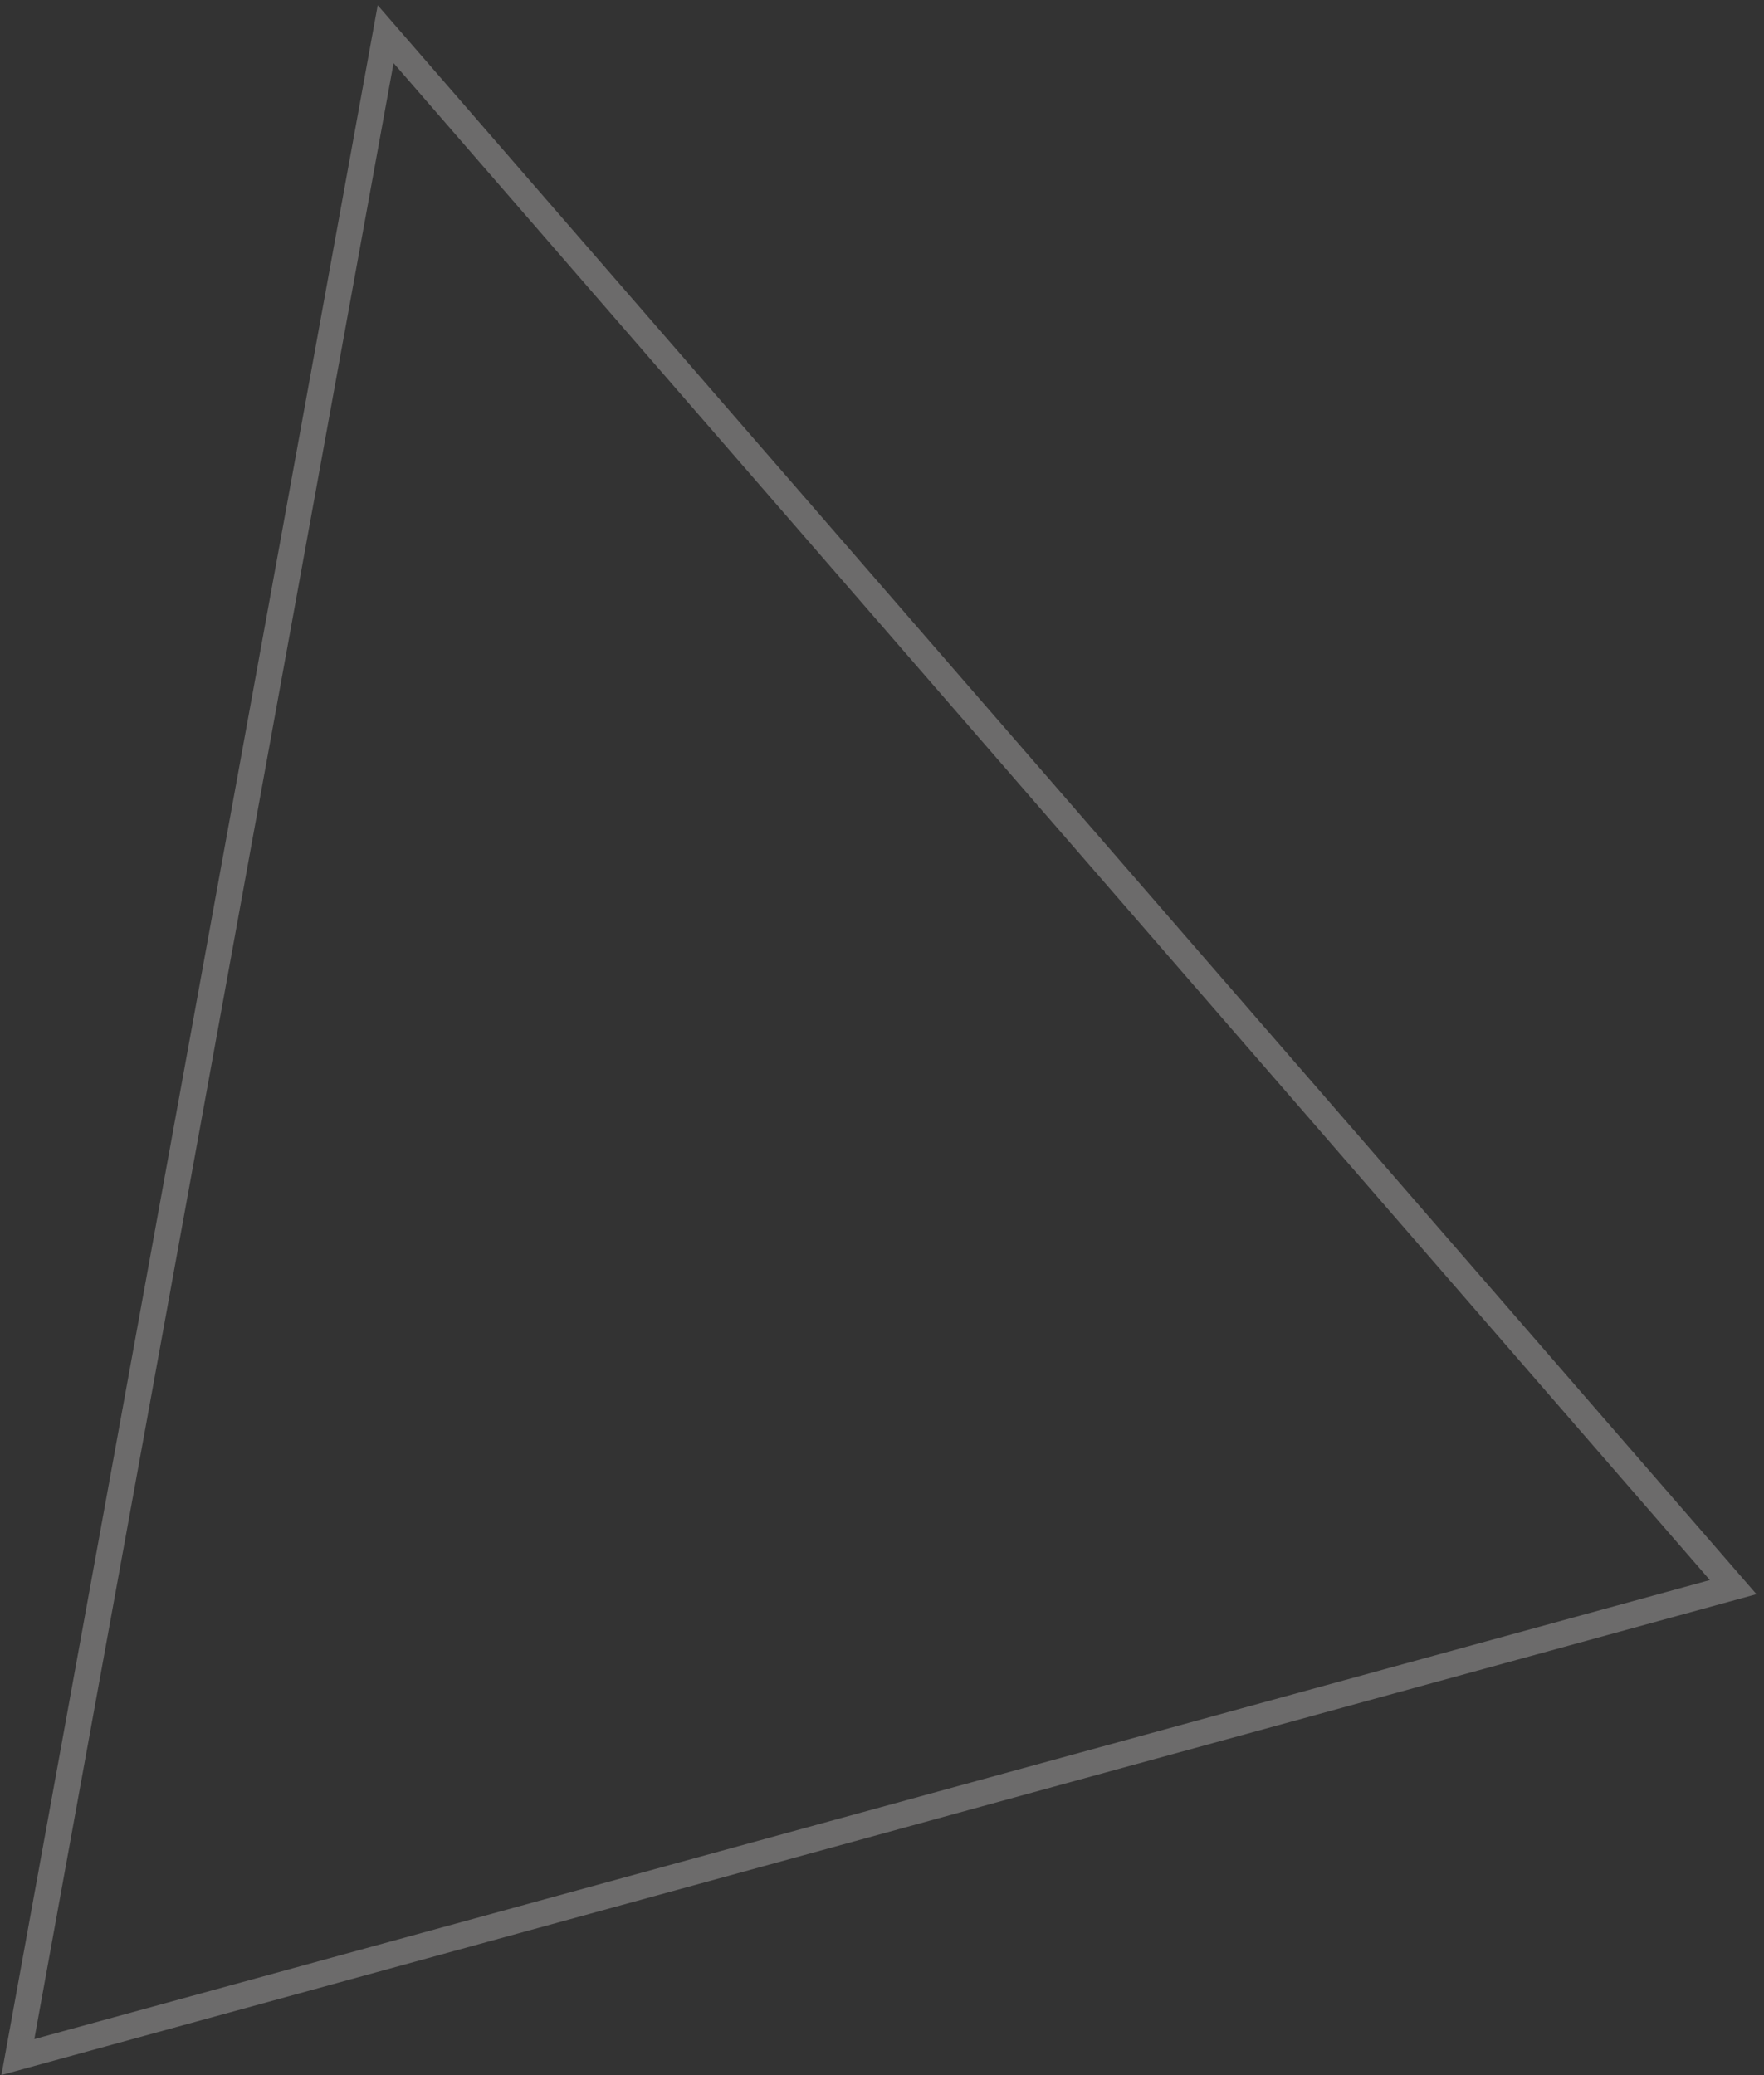 <?xml version="1.0" encoding="UTF-8"?> <svg xmlns="http://www.w3.org/2000/svg" width="136" height="160" viewBox="0 0 136 160" fill="none"><rect x="0" y="0" width="136" height="160" fill="#333333" stroke="none"/> <path d="M1.378 158.606L29.732 2.633L133.623 122.375L1.378 158.606Z" stroke="#F2EFED" stroke-opacity="0.3" stroke-width="2"></path> </svg> 